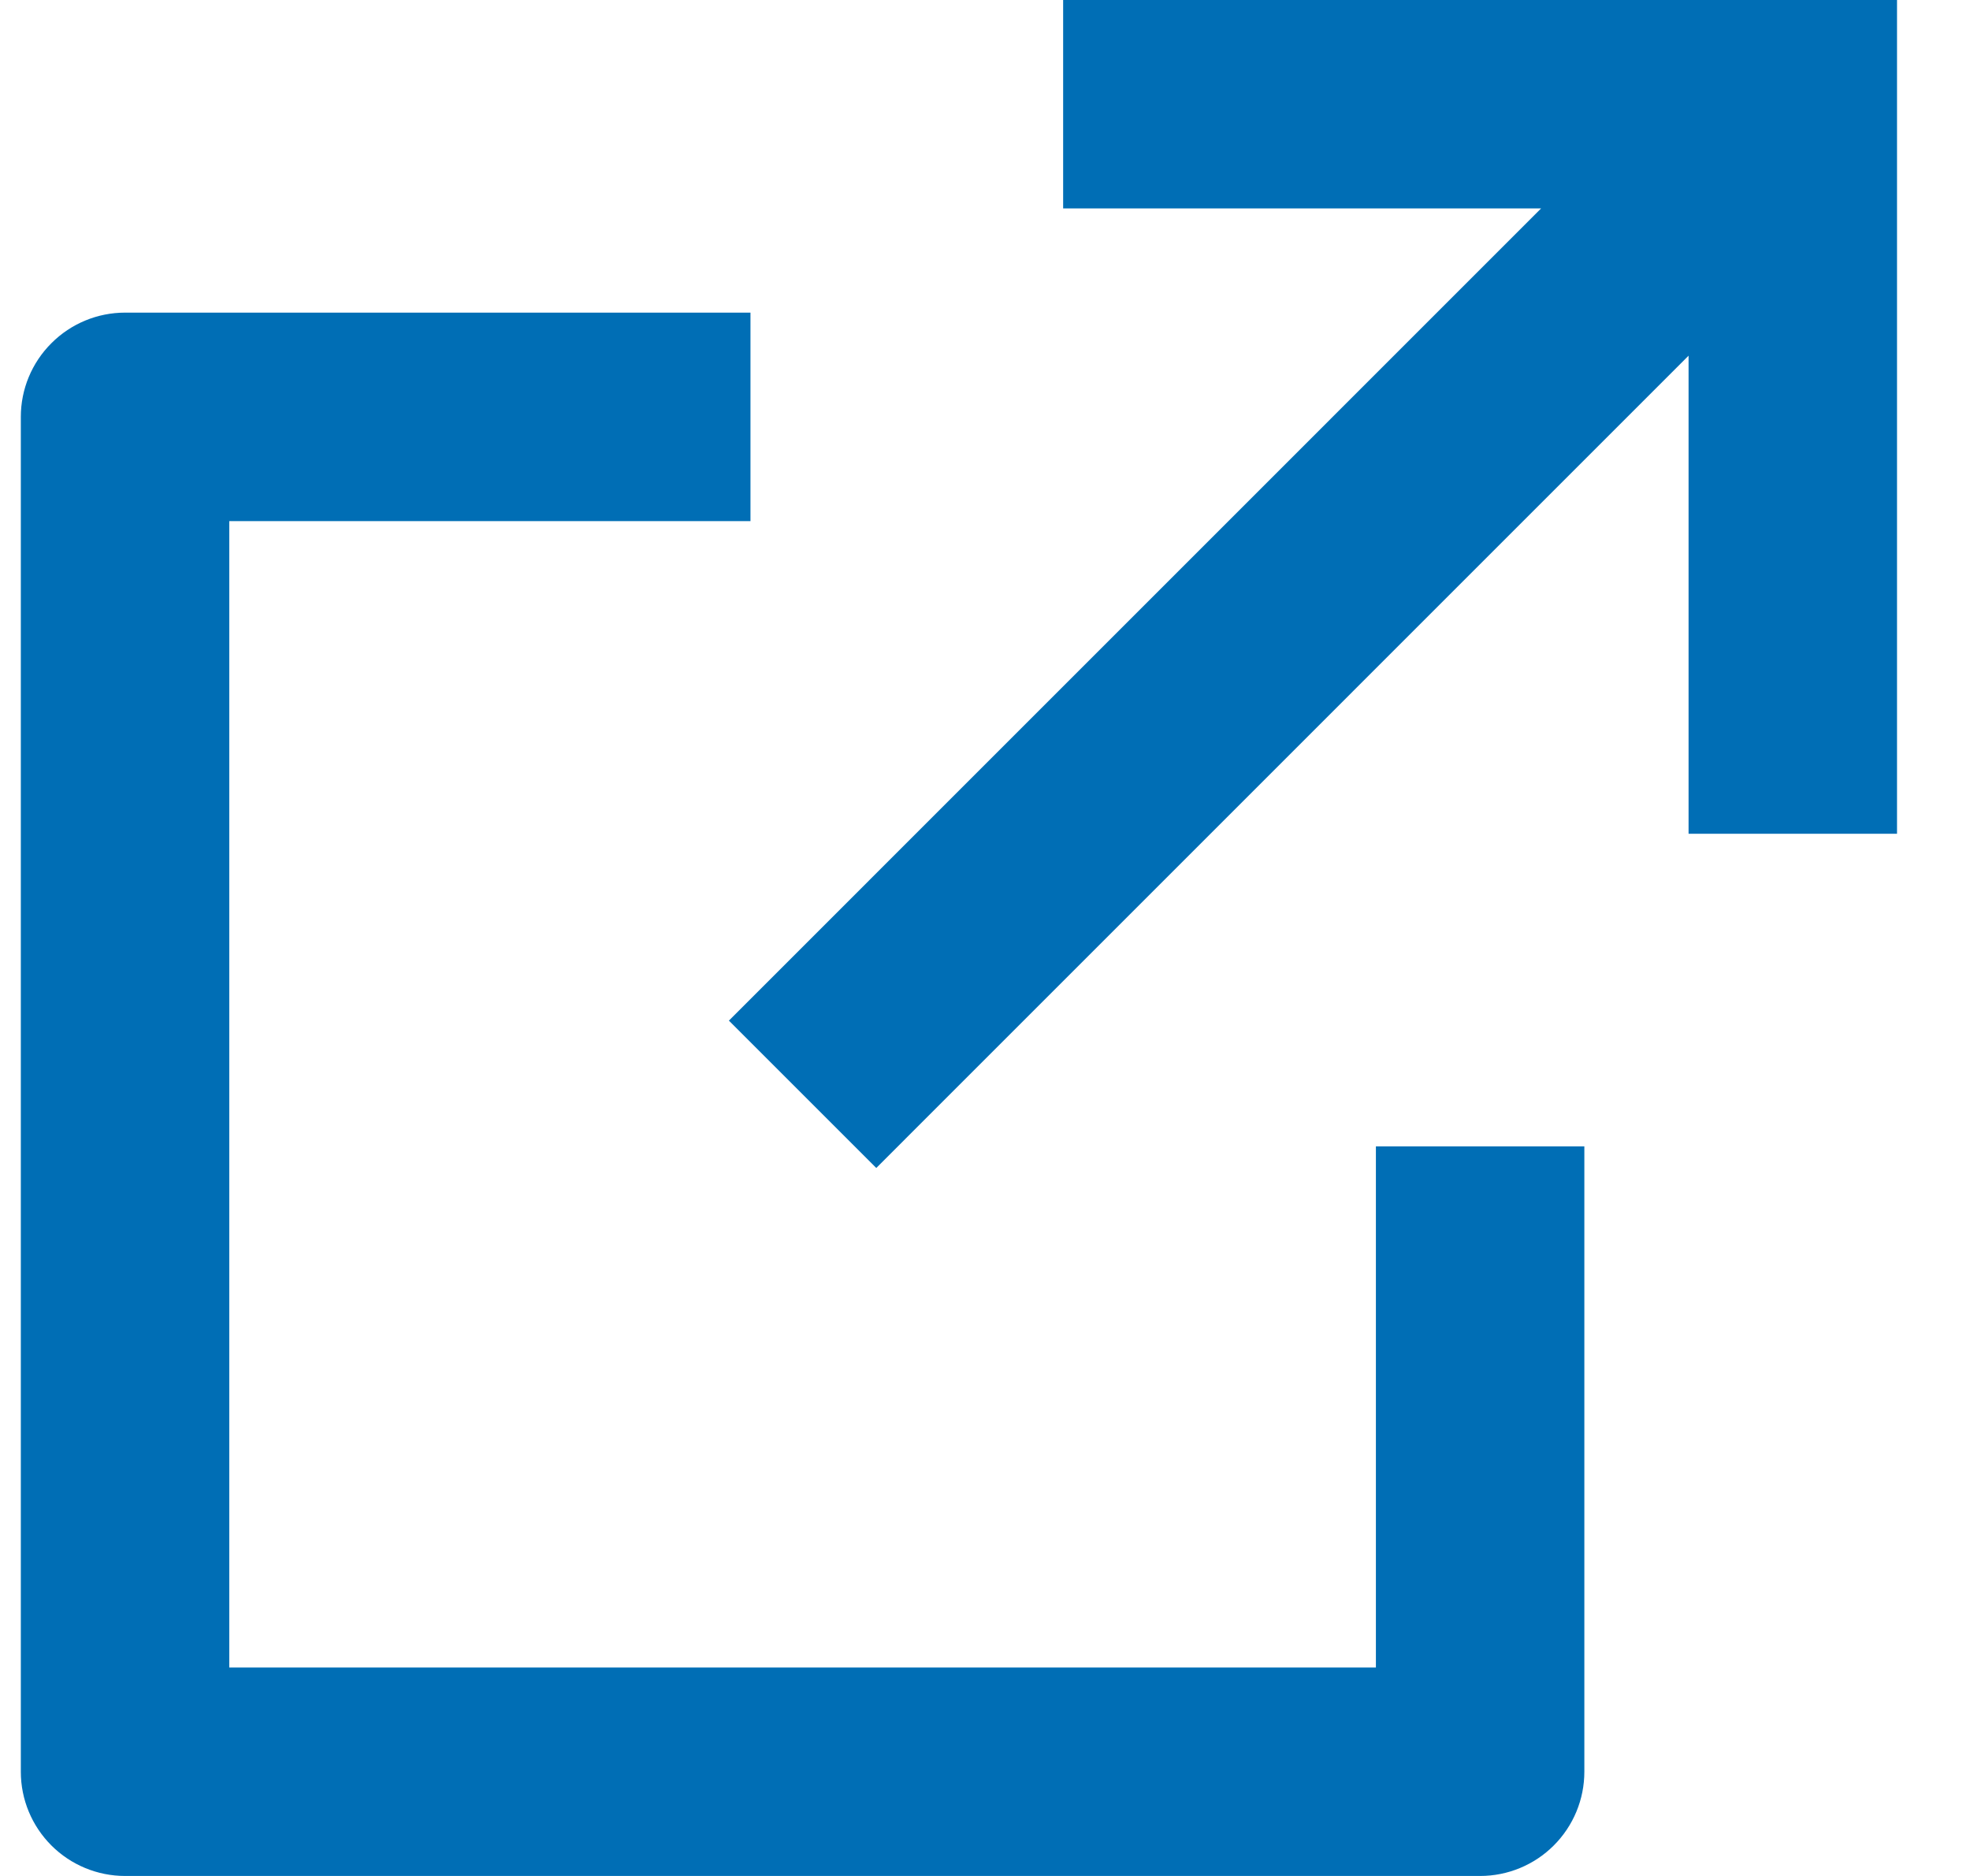 <svg width="21" height="20" viewBox="0 0 21 20" fill="none" xmlns="http://www.w3.org/2000/svg">
<path d="M8 3.333V5.556H2.444V17.778H14.667V12.222H16.889V18.889C16.889 19.184 16.772 19.466 16.563 19.675C16.355 19.883 16.072 20 15.778 20H1.333C1.039 20 0.756 19.883 0.548 19.675C0.339 19.466 0.222 19.184 0.222 18.889V4.444C0.222 4.15 0.339 3.867 0.548 3.659C0.756 3.45 1.039 3.333 1.333 3.333H8ZM20.222 0V8.889H18V3.792L9.341 12.452L7.77 10.881L16.428 2.222H11.333V0H20.222Z" fill="#006EB5"/>
</svg>
